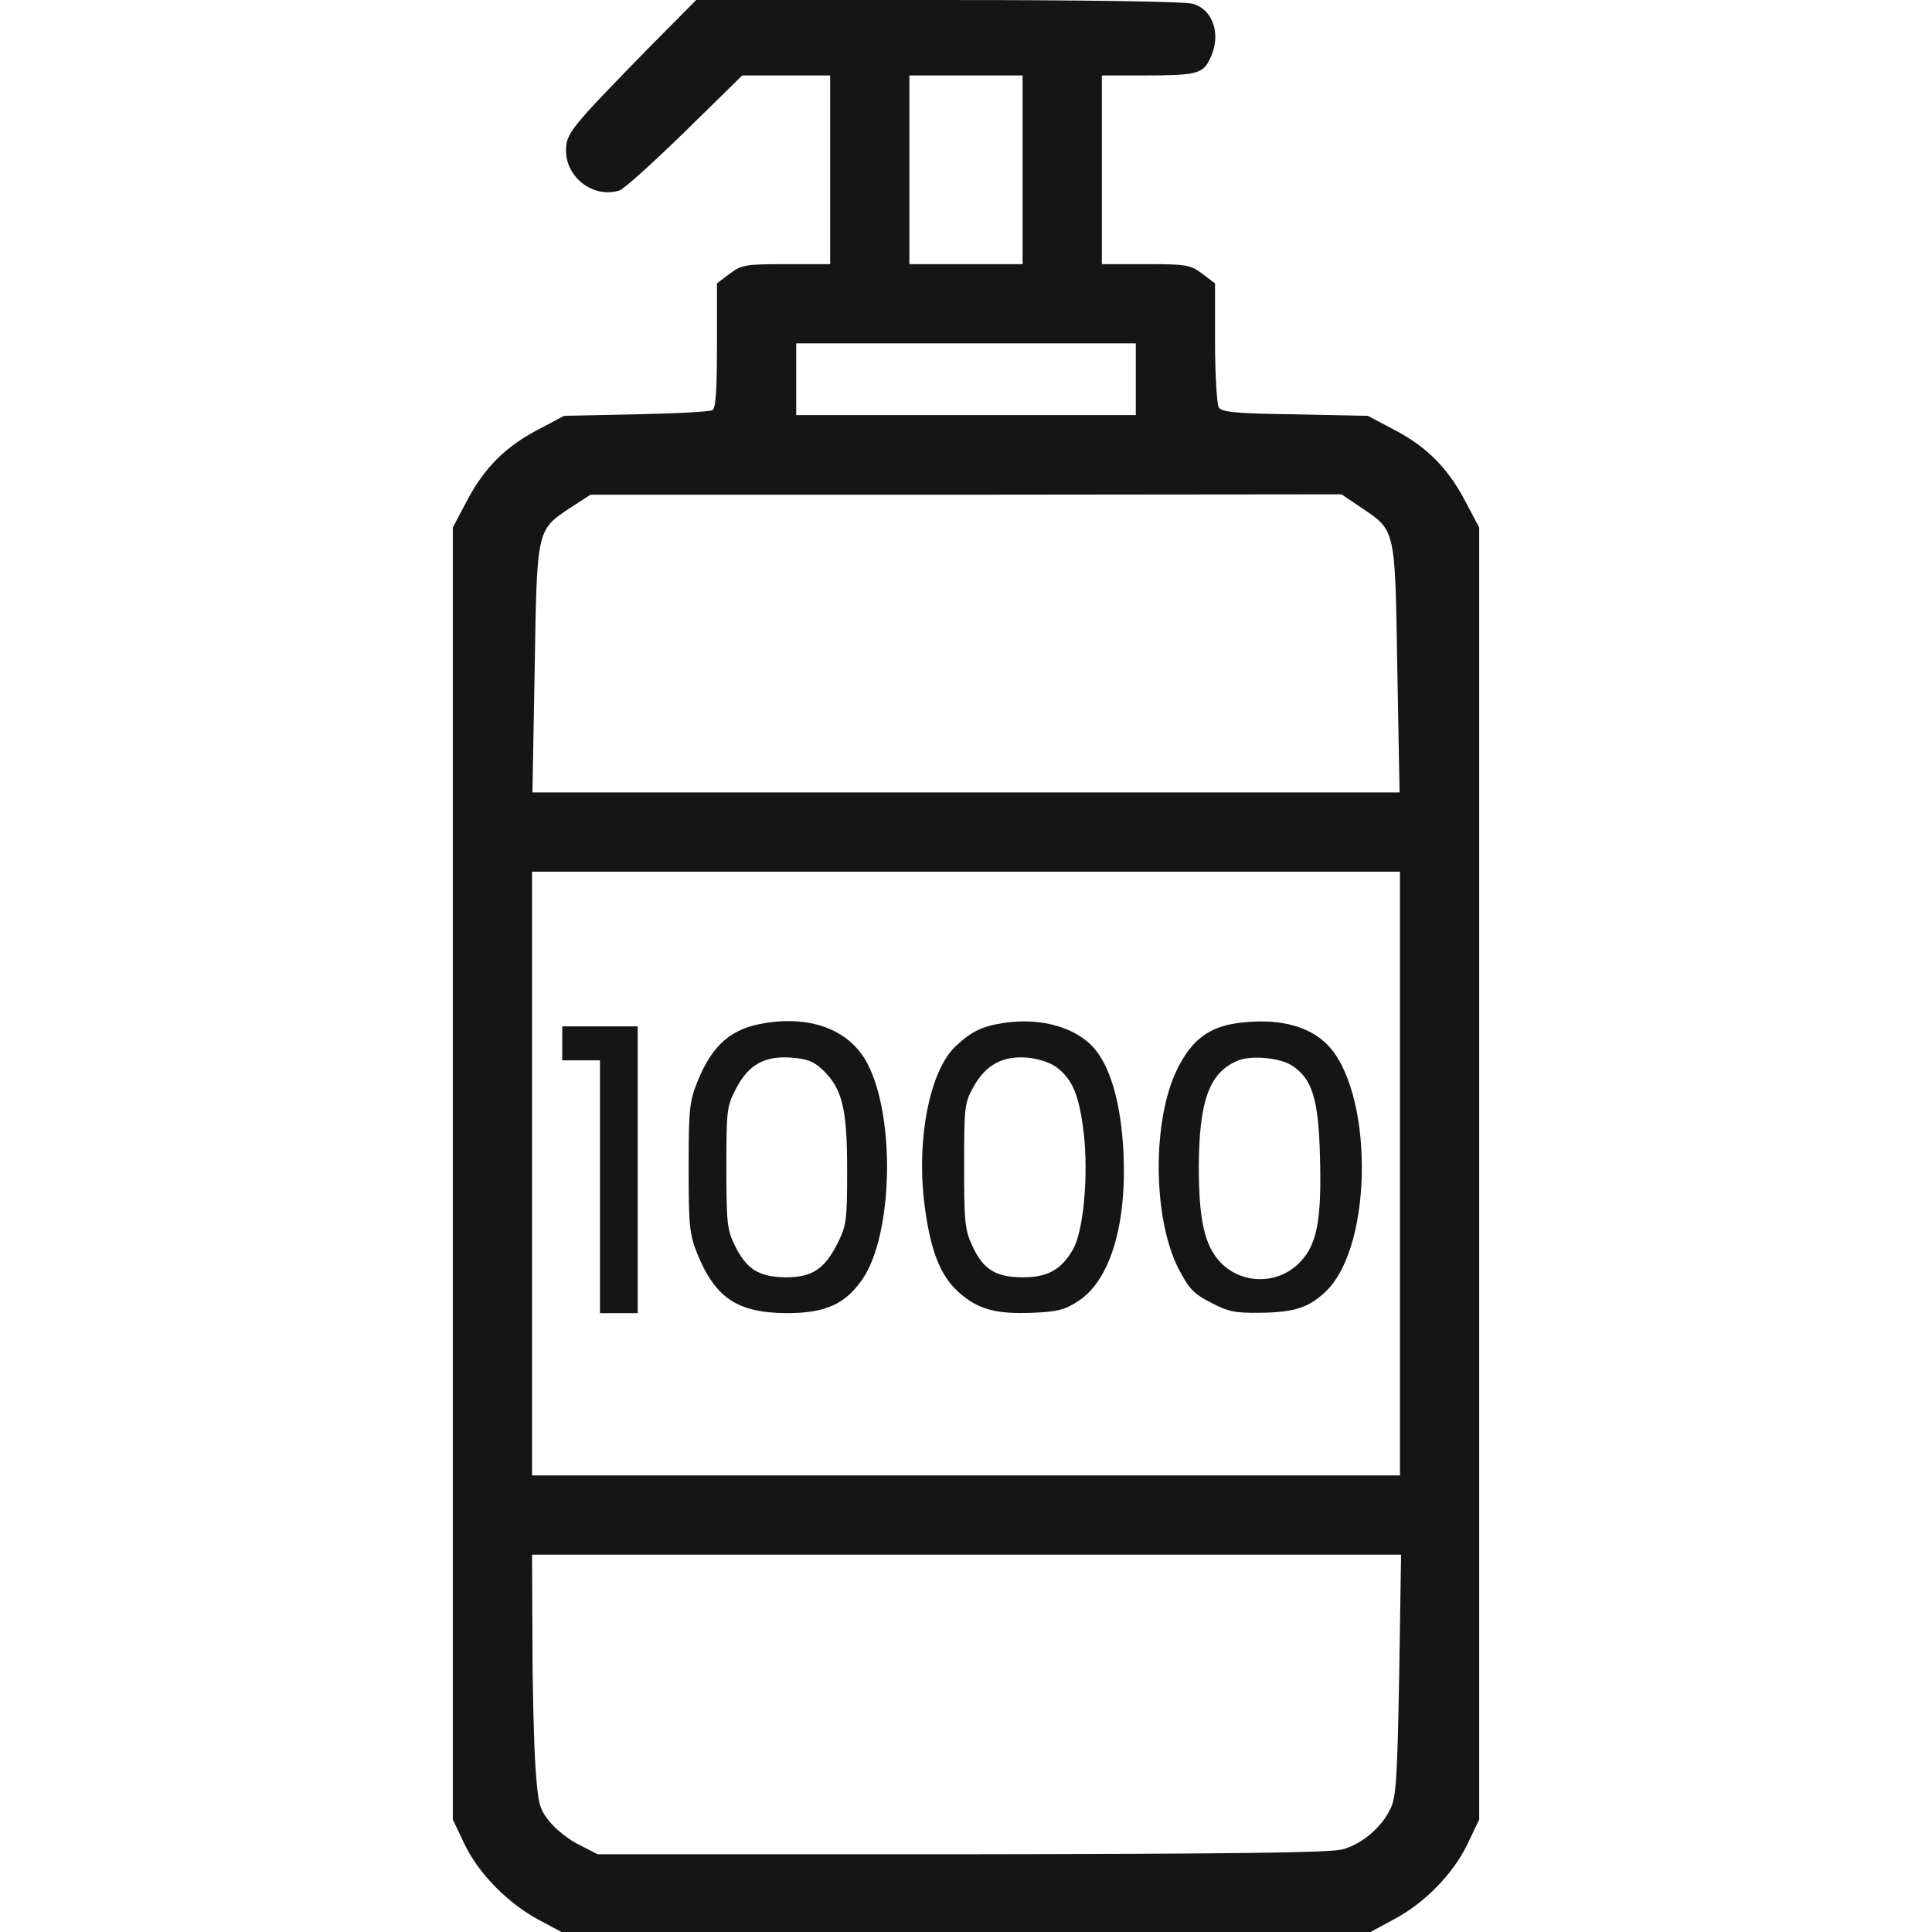 <svg fill="none" height="512" viewBox="0 0 512 512" width="512" xmlns="http://www.w3.org/2000/svg"><g fill="#151515"><path d="m172.4 12.2c-21.2 21.7-22.4 23.1-22.4 27.7 0 7.2 7.3 12.7 14.1 10.6 1.3-.4 9.1-7.5 17.4-15.6l15.2-14.9h11.6 11.7v25 25h-11.7c-10.9 0-11.8.2-15 2.6l-3.3 2.5v16.4c0 12-.3 16.6-1.2 17.2-.7.4-9.8.9-20.3 1.1l-19 .4-6.8 3.6c-8.7 4.5-14.4 10.2-19 19l-3.7 7v171.2 171.2l3.1 6.5c3.7 7.8 11.5 15.7 19.7 20.1l6 3.2h107.2 107.2l6.1-3.3c8.2-4.3 15.8-12.1 19.6-20l3.1-6.5v-171.2-171.2l-3.7-7c-4.6-8.8-10.3-14.5-19-19l-6.8-3.6-19.3-.4c-15.8-.2-19.4-.6-20.2-1.8-.5-.8-1-8.6-1-17.2v-15.7l-3.3-2.5c-3.2-2.4-4.1-2.6-15-2.6h-11.7v-25-25h11.3c13.6 0 15.4-.5 17.2-4.1 3.3-6.3 1.2-13.3-4.4-14.9-2.2-.6-28.1-1-67.6-1h-64zm98.6 32.8v25h-15-15v-25-25h15 15zm30 55.5v9.5h-45-45v-9.5-9.5h45 45zm59.7 34c9.2 6.2 9 5.3 9.6 42.7l.6 32.8h-114.9-114.9l.6-32.8c.6-37.4.5-36.7 9.7-42.8l5.1-3.3h99.5l99.5-.1zm10.3 176.5v80h-115-115v-80-80h115 115zm-.2 132.9c-.5 27.3-.8 32.3-2.3 35.4-2.3 4.9-7.5 9.4-12.7 10.8-3.2.9-28.9 1.2-100.9 1.3h-96.5l-4.9-2.5c-2.7-1.3-6.2-4.1-7.9-6.2-2.7-3.4-3-4.6-3.7-14.5-.4-5.9-.8-20.9-.8-33.5l-.1-22.7h115.1 115.2z"/><path d="m202.9 271.1c-9.1 1.4-14.1 5.7-18.1 15.6-2.1 5.3-2.3 7.4-2.3 22.8s.2 17.5 2.3 22.8c4.8 11.7 10.6 15.6 23.7 15.7 10.3 0 15.6-2.4 20.2-9.2 7.9-11.9 8.6-42.4 1.3-56.7-4.5-8.9-14.6-13-27.1-11zm15.1 12.4c5.2 5 6.5 10.2 6.5 26.5 0 13.5-.2 14.8-2.5 19.4-3.5 7-6.8 9.1-13.8 9.1-7.1-.1-10.3-2.1-13.4-8.3-2.1-4.3-2.3-6-2.3-20.7 0-15.2.1-16.3 2.5-20.9 3.3-6.4 7.6-8.9 14.8-8.3 4.1.3 5.9 1 8.2 3.2z"/><path d="m265.902 271.101c-5.7.9-8.4 2.2-12.7 6.2-6.7 6.4-10.3 24.1-8.3 41.1 1.5 12.5 4.1 19.5 9.1 24 5.1 4.6 9.9 5.9 19.7 5.5 6.7-.3 8.6-.8 12.2-3.2 8.4-5.6 12.8-20.4 11.8-39.7-.6-11.8-3.1-21.2-7.1-26.4-4.6-6.1-14.4-9.1-24.7-7.5zm13.9 11.6c4.5 3.3 6.2 7.6 7.4 17.6 1.3 11.3-.1 26.2-2.9 30.9-3.1 5.3-6.7 7.3-13.2 7.3-7.2 0-10.6-2.1-13.4-8.3-2-4.2-2.2-6.4-2.2-21.2 0-15.7.1-16.7 2.5-21 3.2-5.8 7.8-8.3 14.3-7.7 2.7.2 6 1.3 7.5 2.4z"/><path d="m328.196 271.1c-7.8 1-12.4 4.5-16.2 12.2-6.7 13.6-6.5 39.2.2 52.7 2.9 5.5 4 6.8 8.7 9.2 4.5 2.4 6.5 2.8 13 2.7 9.2-.1 13.1-1.4 17.6-5.8 12.7-12.4 12.5-54-.3-65.8-5.1-4.7-13-6.5-23-5.2zm14.2 11.3c5.3 3.4 7 8.8 7.4 23.7.5 16.9-.7 23.6-5.2 28.3-5.7 6.1-15.5 6.1-21.2.1-4.2-4.5-5.7-11.2-5.7-25.5.1-17.3 2.8-24.8 10.3-27.9 3.4-1.5 11.3-.8 14.4 1.3z"/><path d="m149 276.5v4.5h5 5v33.5 33.5h5 5v-38-38h-10-10z"/></g></svg>